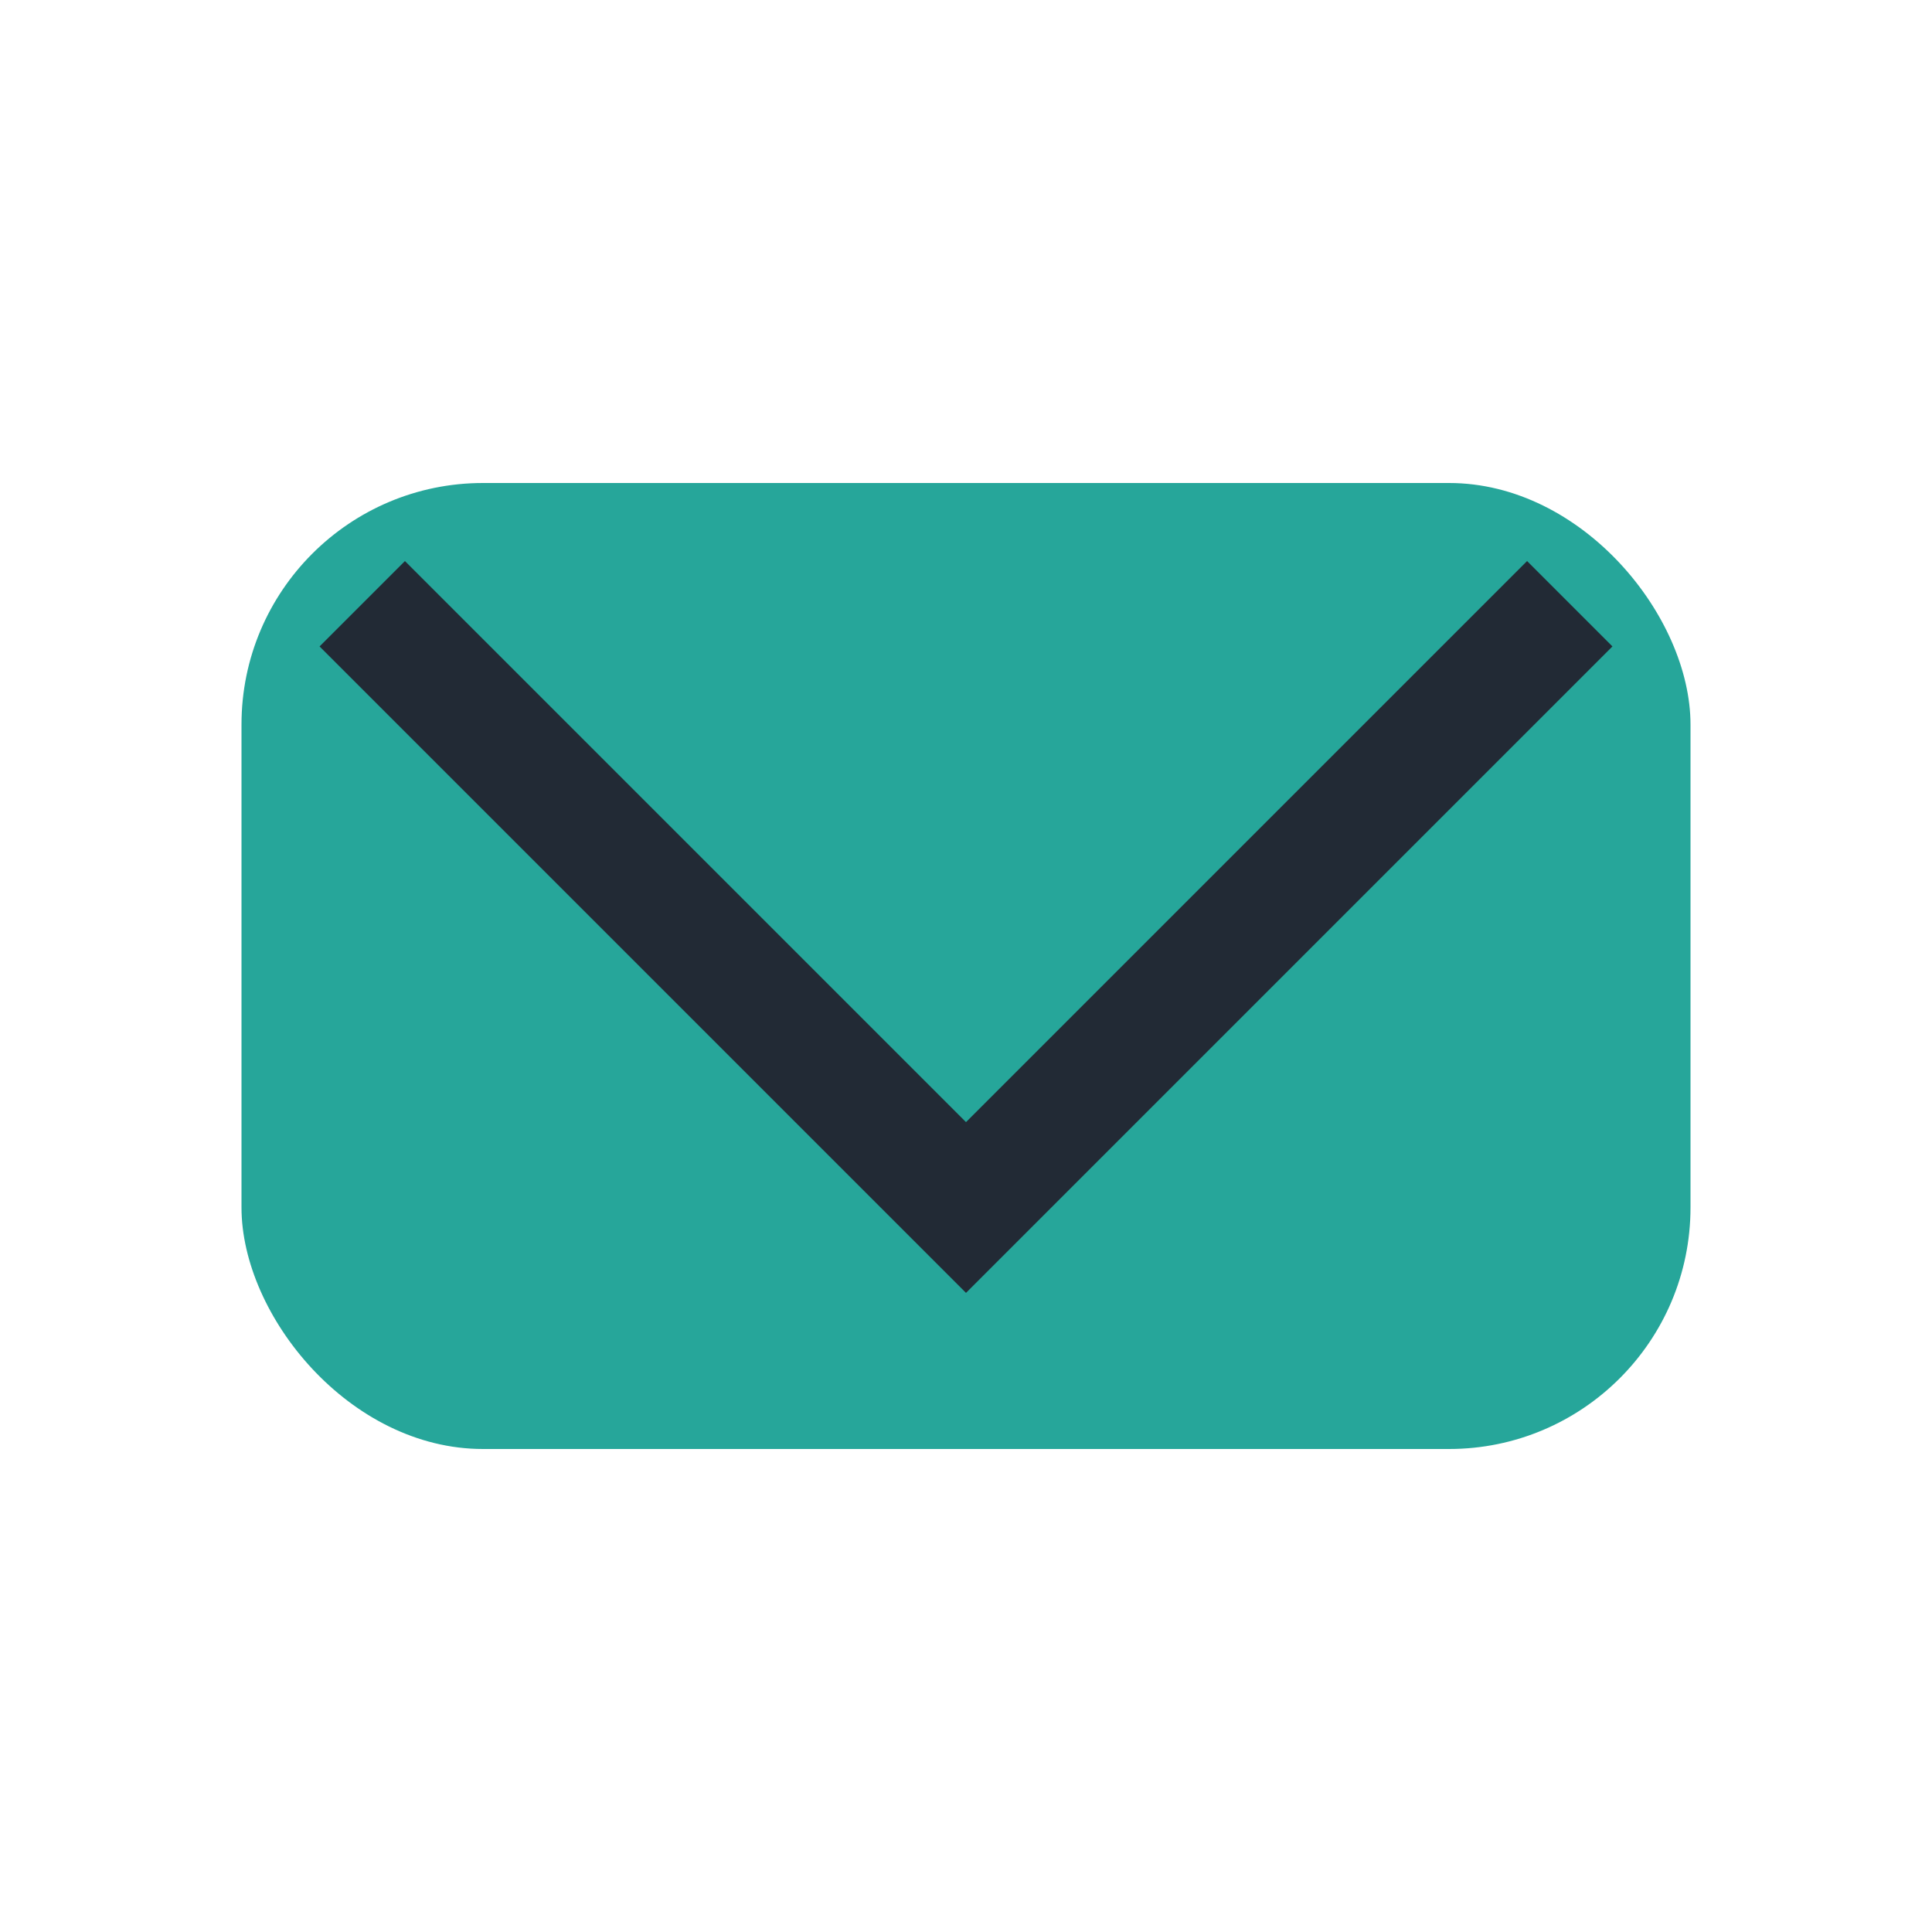 <?xml version="1.0" encoding="UTF-8"?>
<svg xmlns="http://www.w3.org/2000/svg" width="32" height="32" viewBox="0 0 32 32"><rect x="4" y="8" width="24" height="16" rx="4" fill="#26A69A"/><polyline points="6,10 16,20 26,10" fill="none" stroke="#222A35" stroke-width="2"/></svg>